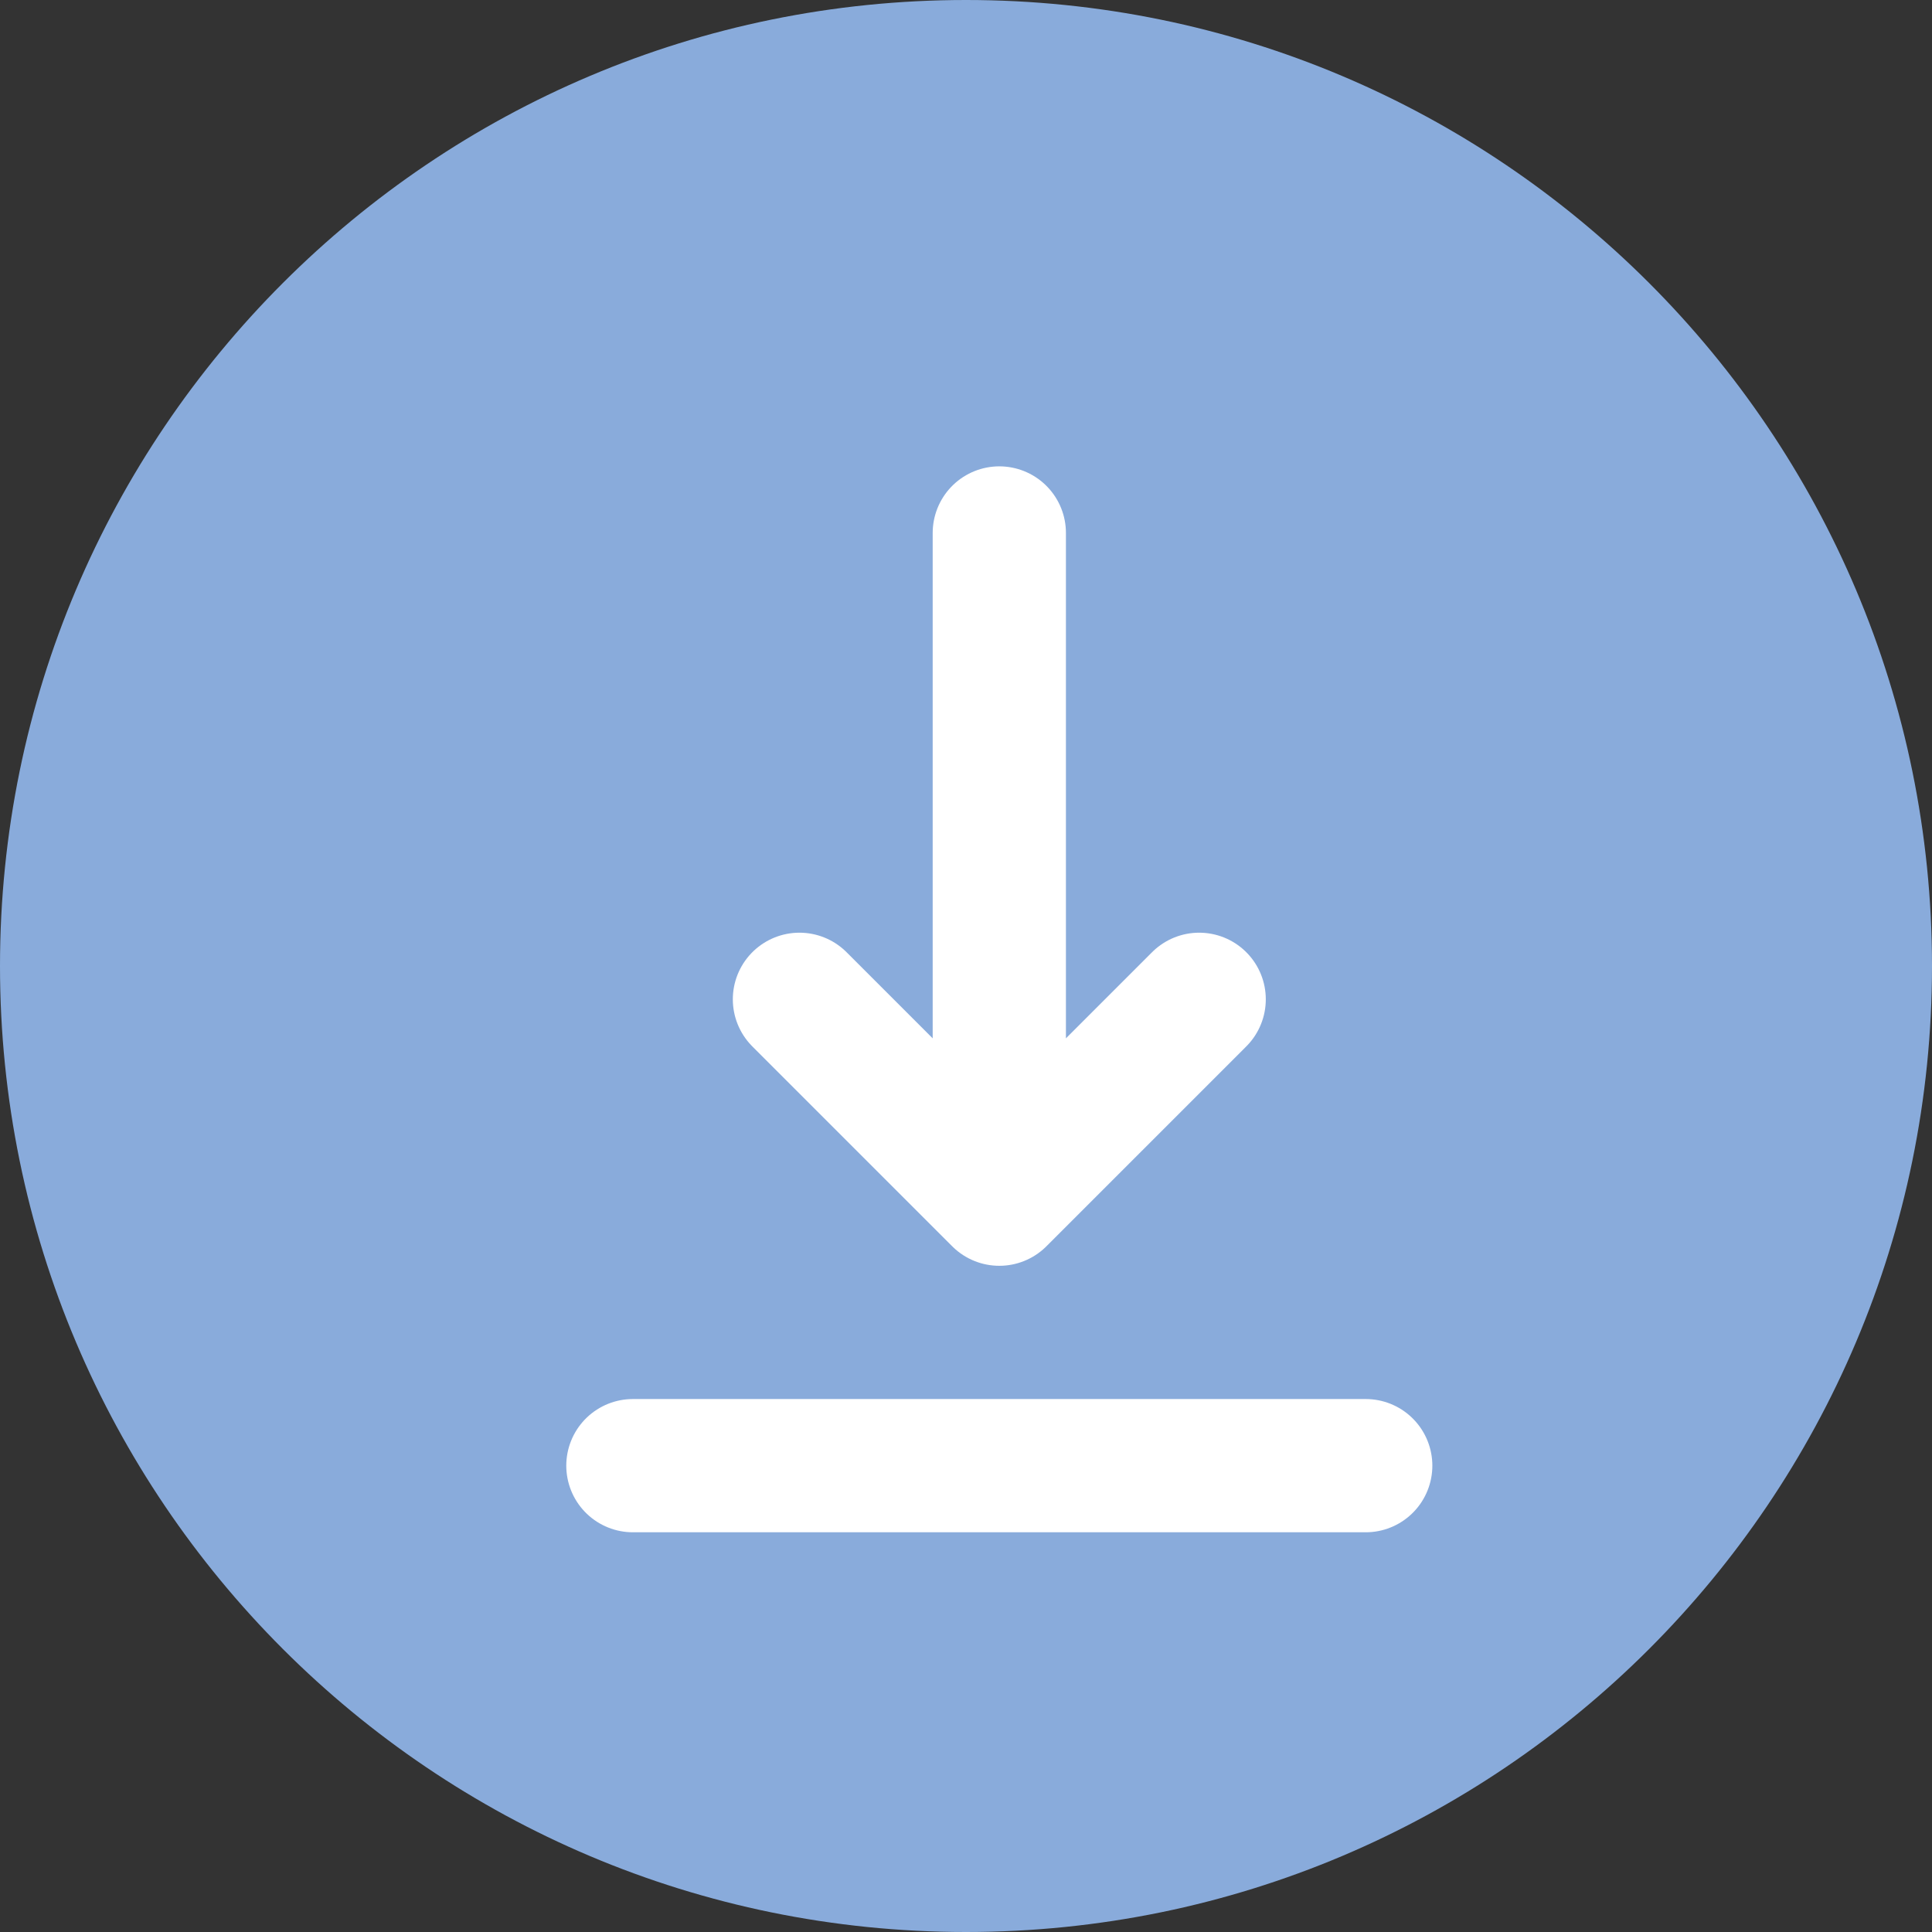 <svg xmlns="http://www.w3.org/2000/svg" width="29" height="29"><rect width="100%" height="100%" fill="#333333" stroke="none"/><path fill="#89abdb" d="M0 14.5C0 6.492 6.492 0 14.5 0S29 6.492 29 14.5 22.508 29 14.5 29 0 22.508 0 14.5z"/><path fill="none" stroke="#fff" stroke-linecap="round" stroke-miterlimit="50" stroke-width="2" d="M15 8v10m3-3l-3 3m-3-3l3 3m-5.5 4h11"/></svg>